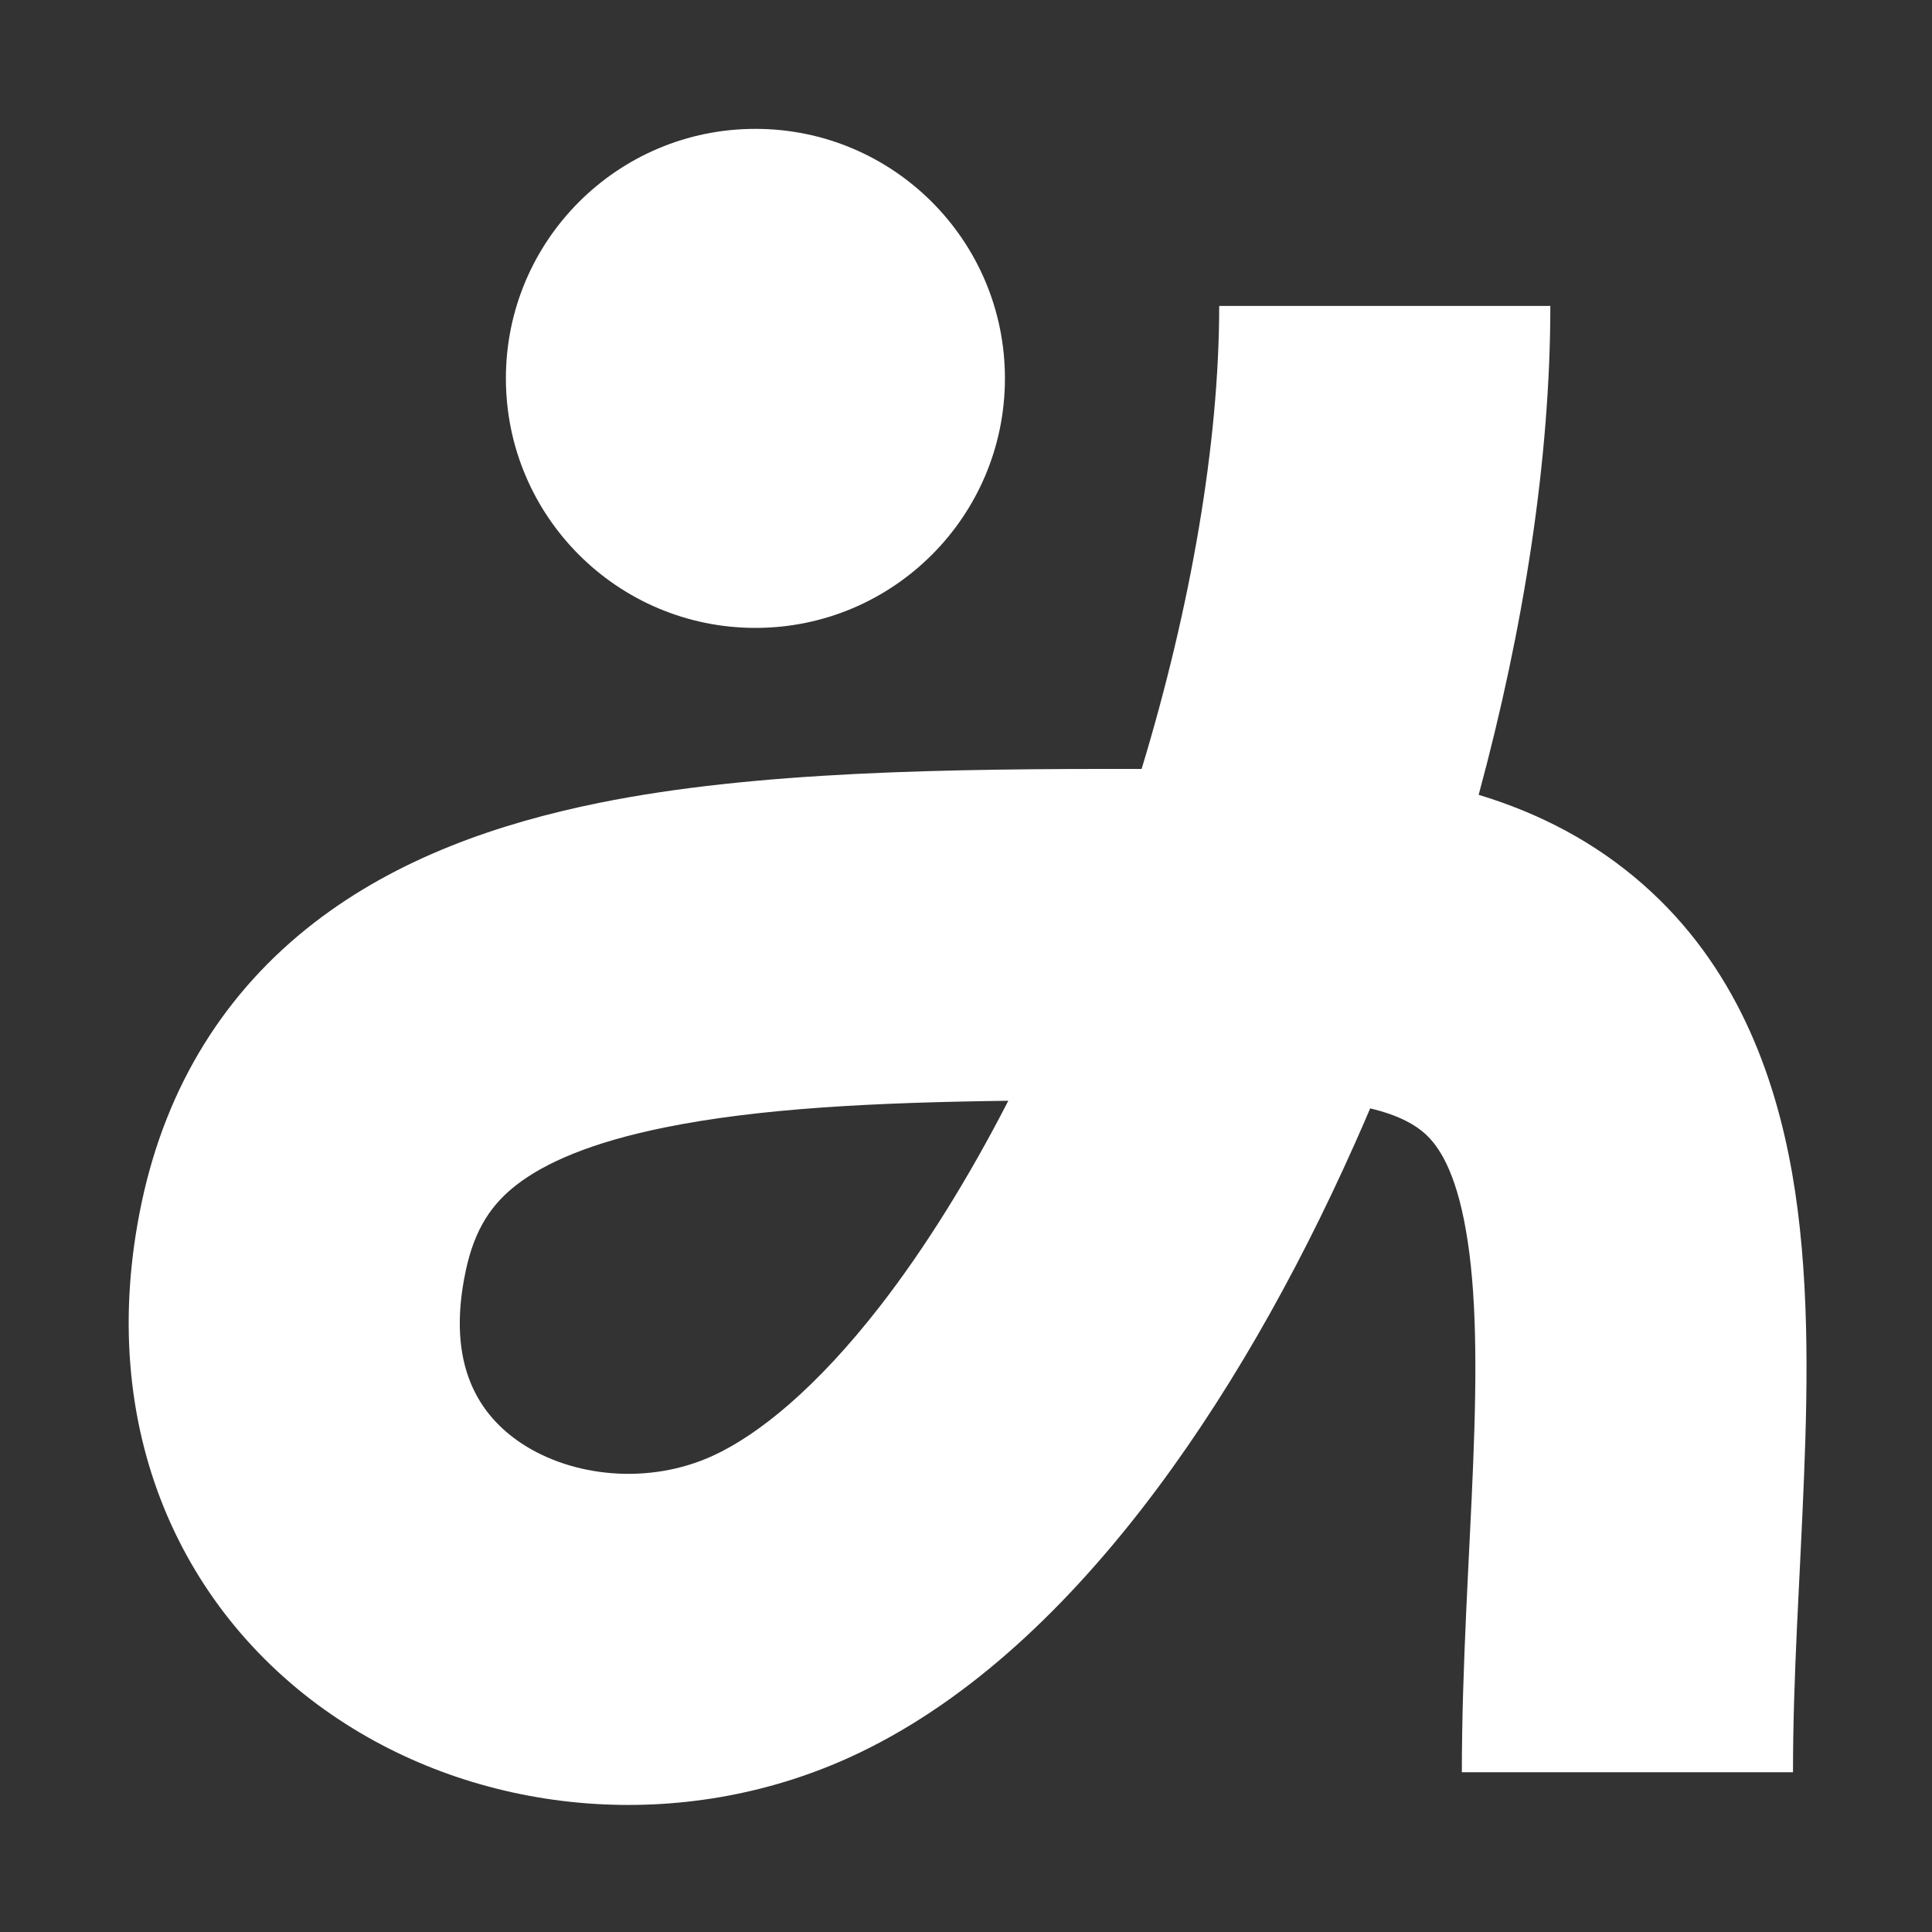<svg width="20" height="20" viewBox="0 0 20 20" fill="none" xmlns="http://www.w3.org/2000/svg">
<rect x="0" y="0" width="20" height="20" fill="#333333" stroke="none"/>
<path d="M8.793 18.193C7.068 18.977 5.031 18.807 3.509 17.801C1.89 16.731 0.97 14.79 1.467 12.446C1.725 11.229 2.339 10.259 3.25 9.554C4.118 8.882 5.163 8.522 6.203 8.311C7.819 7.984 9.806 7.957 11.818 7.96C12.329 6.276 12.621 4.583 12.621 3.167L16.049 3.167C16.049 4.745 15.776 6.498 15.307 8.228C15.942 8.42 16.514 8.721 17.007 9.154C17.963 9.994 18.371 11.114 18.552 12.144C18.73 13.161 18.716 14.274 18.675 15.292C18.632 16.377 18.561 17.342 18.561 18.346L15.133 18.346C15.133 17.255 15.213 16.089 15.25 15.155C15.29 14.155 15.285 13.361 15.175 12.735C15.068 12.122 14.893 11.859 14.744 11.729C14.66 11.655 14.499 11.548 14.184 11.474C14.131 11.599 14.077 11.722 14.022 11.845C13.407 13.225 12.664 14.533 11.818 15.622C10.986 16.693 9.975 17.656 8.793 18.193ZM5.399 14.942C5.928 15.291 6.714 15.373 7.375 15.072C7.856 14.853 8.459 14.359 9.111 13.52C9.574 12.923 10.023 12.202 10.438 11.395C9.042 11.413 7.859 11.473 6.883 11.671C6.117 11.826 5.64 12.039 5.348 12.265C5.099 12.458 4.915 12.71 4.821 13.157C4.612 14.14 4.969 14.657 5.399 14.942Z" fill="white"/>
<circle cx="7.82" cy="3.917" r="2.583" fill="white"/>
</svg>
